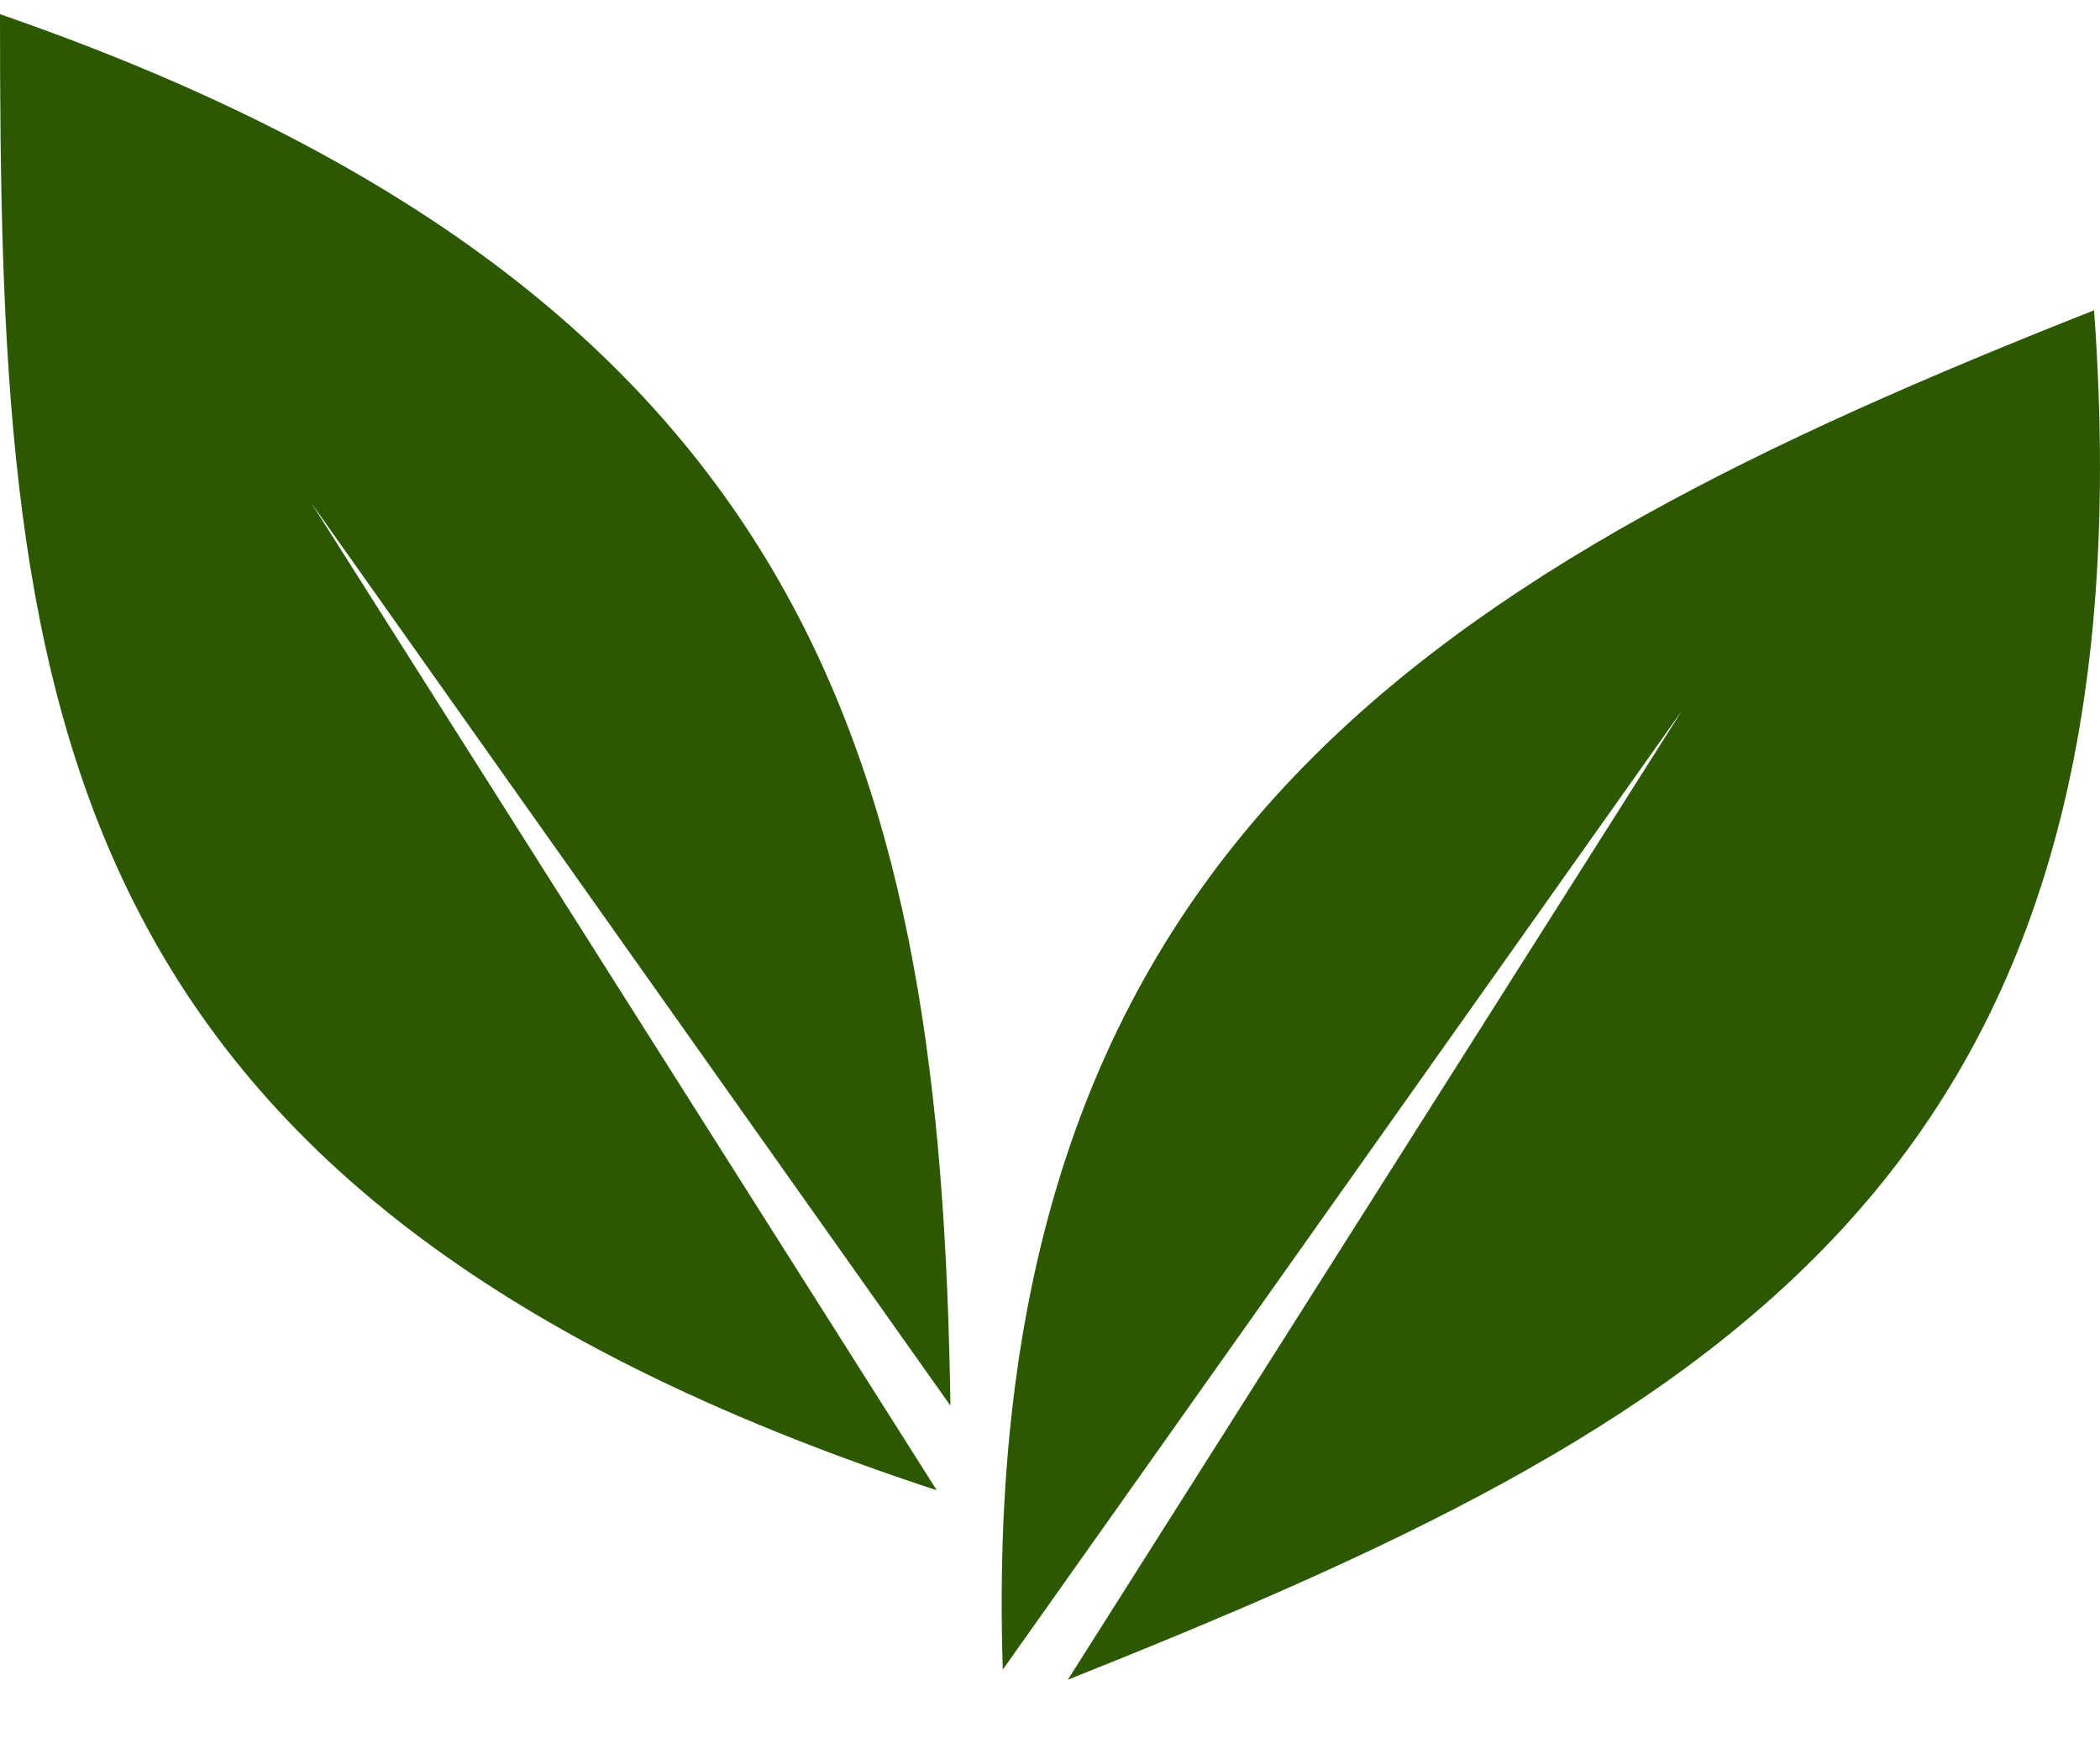 <svg xmlns="http://www.w3.org/2000/svg" fill="none" viewBox="0 0 29 24" height="24" width="29">
<path fill="#2C5801" d="M13.125 19.411C12.995 10.712 11.293 4.103 0 0.196C0 9.455 0.433 16.48 12.936 20.579L4.302 6.95L13.125 19.411Z"></path>
<path fill="#2C5801" d="M13.848 23.056L23.227 9.813L14.746 23.196C23.474 19.711 29.798 16.398 28.918 4.285C19.869 7.857 13.48 11.674 13.848 23.056Z"></path>
</svg>
